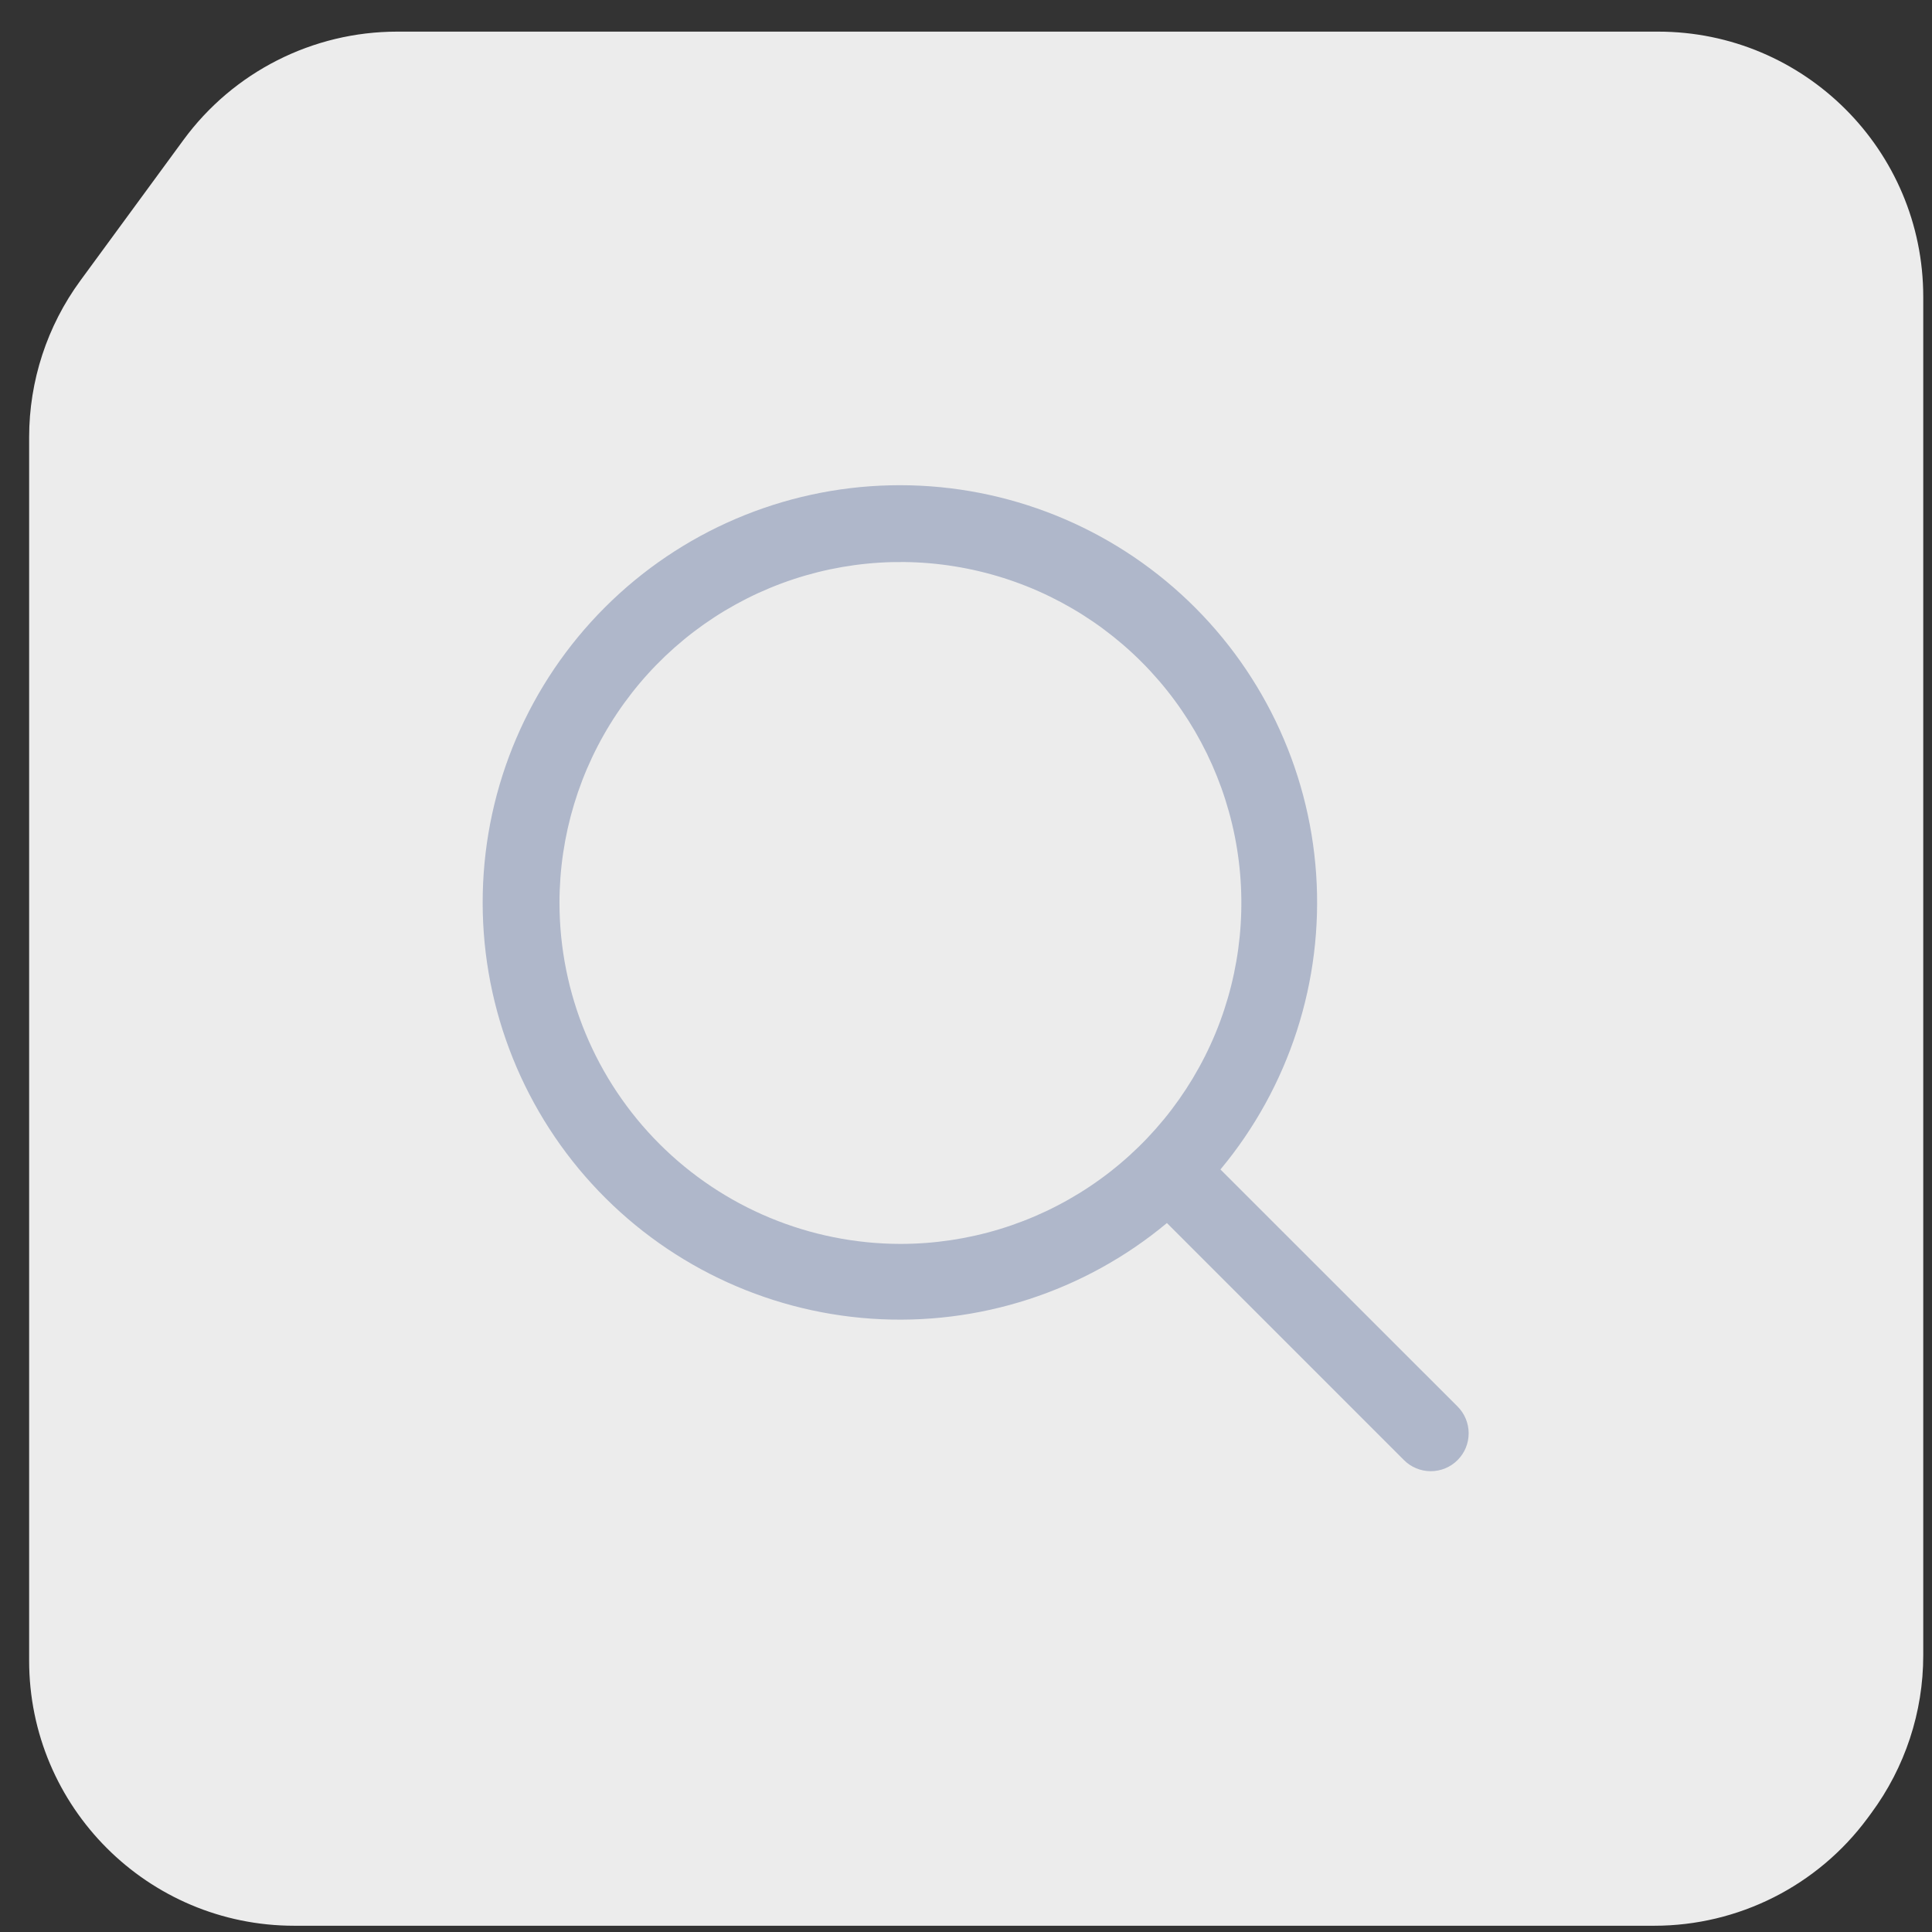 <svg xmlns="http://www.w3.org/2000/svg" width="51" height="51" viewBox="0 0 51 51" fill="none"><rect x="0" y="0" width="51" height="51" fill="#333333" stroke="none"/><path d="M43.769 0.835H10.486C8.255 0.835 6.158 1.898 4.84 3.698L2.123 7.405C1.243 8.605 0.769 10.055 0.769 11.543V43.835C0.769 47.701 3.903 50.835 7.769 50.835H43.668C45.888 50.835 47.976 49.783 49.296 47.999L49.396 47.863C50.287 46.658 50.769 45.199 50.769 43.7V7.835C50.769 3.969 47.635 0.835 43.769 0.835Z" fill="#ECECEC"></path><path d="M38.476 37.128L32.217 30.871C34.031 28.693 34.936 25.899 34.743 23.072C34.55 20.244 33.274 17.599 31.181 15.688C29.088 13.777 26.338 12.747 23.505 12.811C20.671 12.875 17.971 14.03 15.967 16.034C13.963 18.038 12.808 20.738 12.744 23.572C12.679 26.405 13.71 29.155 15.621 31.248C17.532 33.341 20.177 34.617 23.005 34.81C25.832 35.003 28.626 34.099 30.804 32.285L37.061 38.543C37.154 38.636 37.264 38.71 37.386 38.76C37.507 38.81 37.637 38.836 37.769 38.836C37.9 38.836 38.03 38.81 38.151 38.76C38.273 38.71 38.383 38.636 38.476 38.543C38.569 38.45 38.643 38.34 38.693 38.219C38.743 38.097 38.769 37.967 38.769 37.836C38.769 37.704 38.743 37.574 38.693 37.453C38.643 37.331 38.569 37.221 38.476 37.128ZM14.769 23.836C14.769 22.056 15.296 20.316 16.285 18.836C17.274 17.356 18.68 16.202 20.324 15.521C21.969 14.84 23.779 14.661 25.524 15.009C27.27 15.356 28.874 16.213 30.133 17.472C31.391 18.73 32.248 20.334 32.596 22.08C32.943 23.826 32.765 25.635 32.084 27.28C31.402 28.924 30.249 30.33 28.769 31.319C27.289 32.308 25.549 32.836 23.769 32.836C21.383 32.833 19.095 31.884 17.408 30.197C15.72 28.509 14.771 26.222 14.769 23.836Z" fill="#AFB7CA"></path></svg>